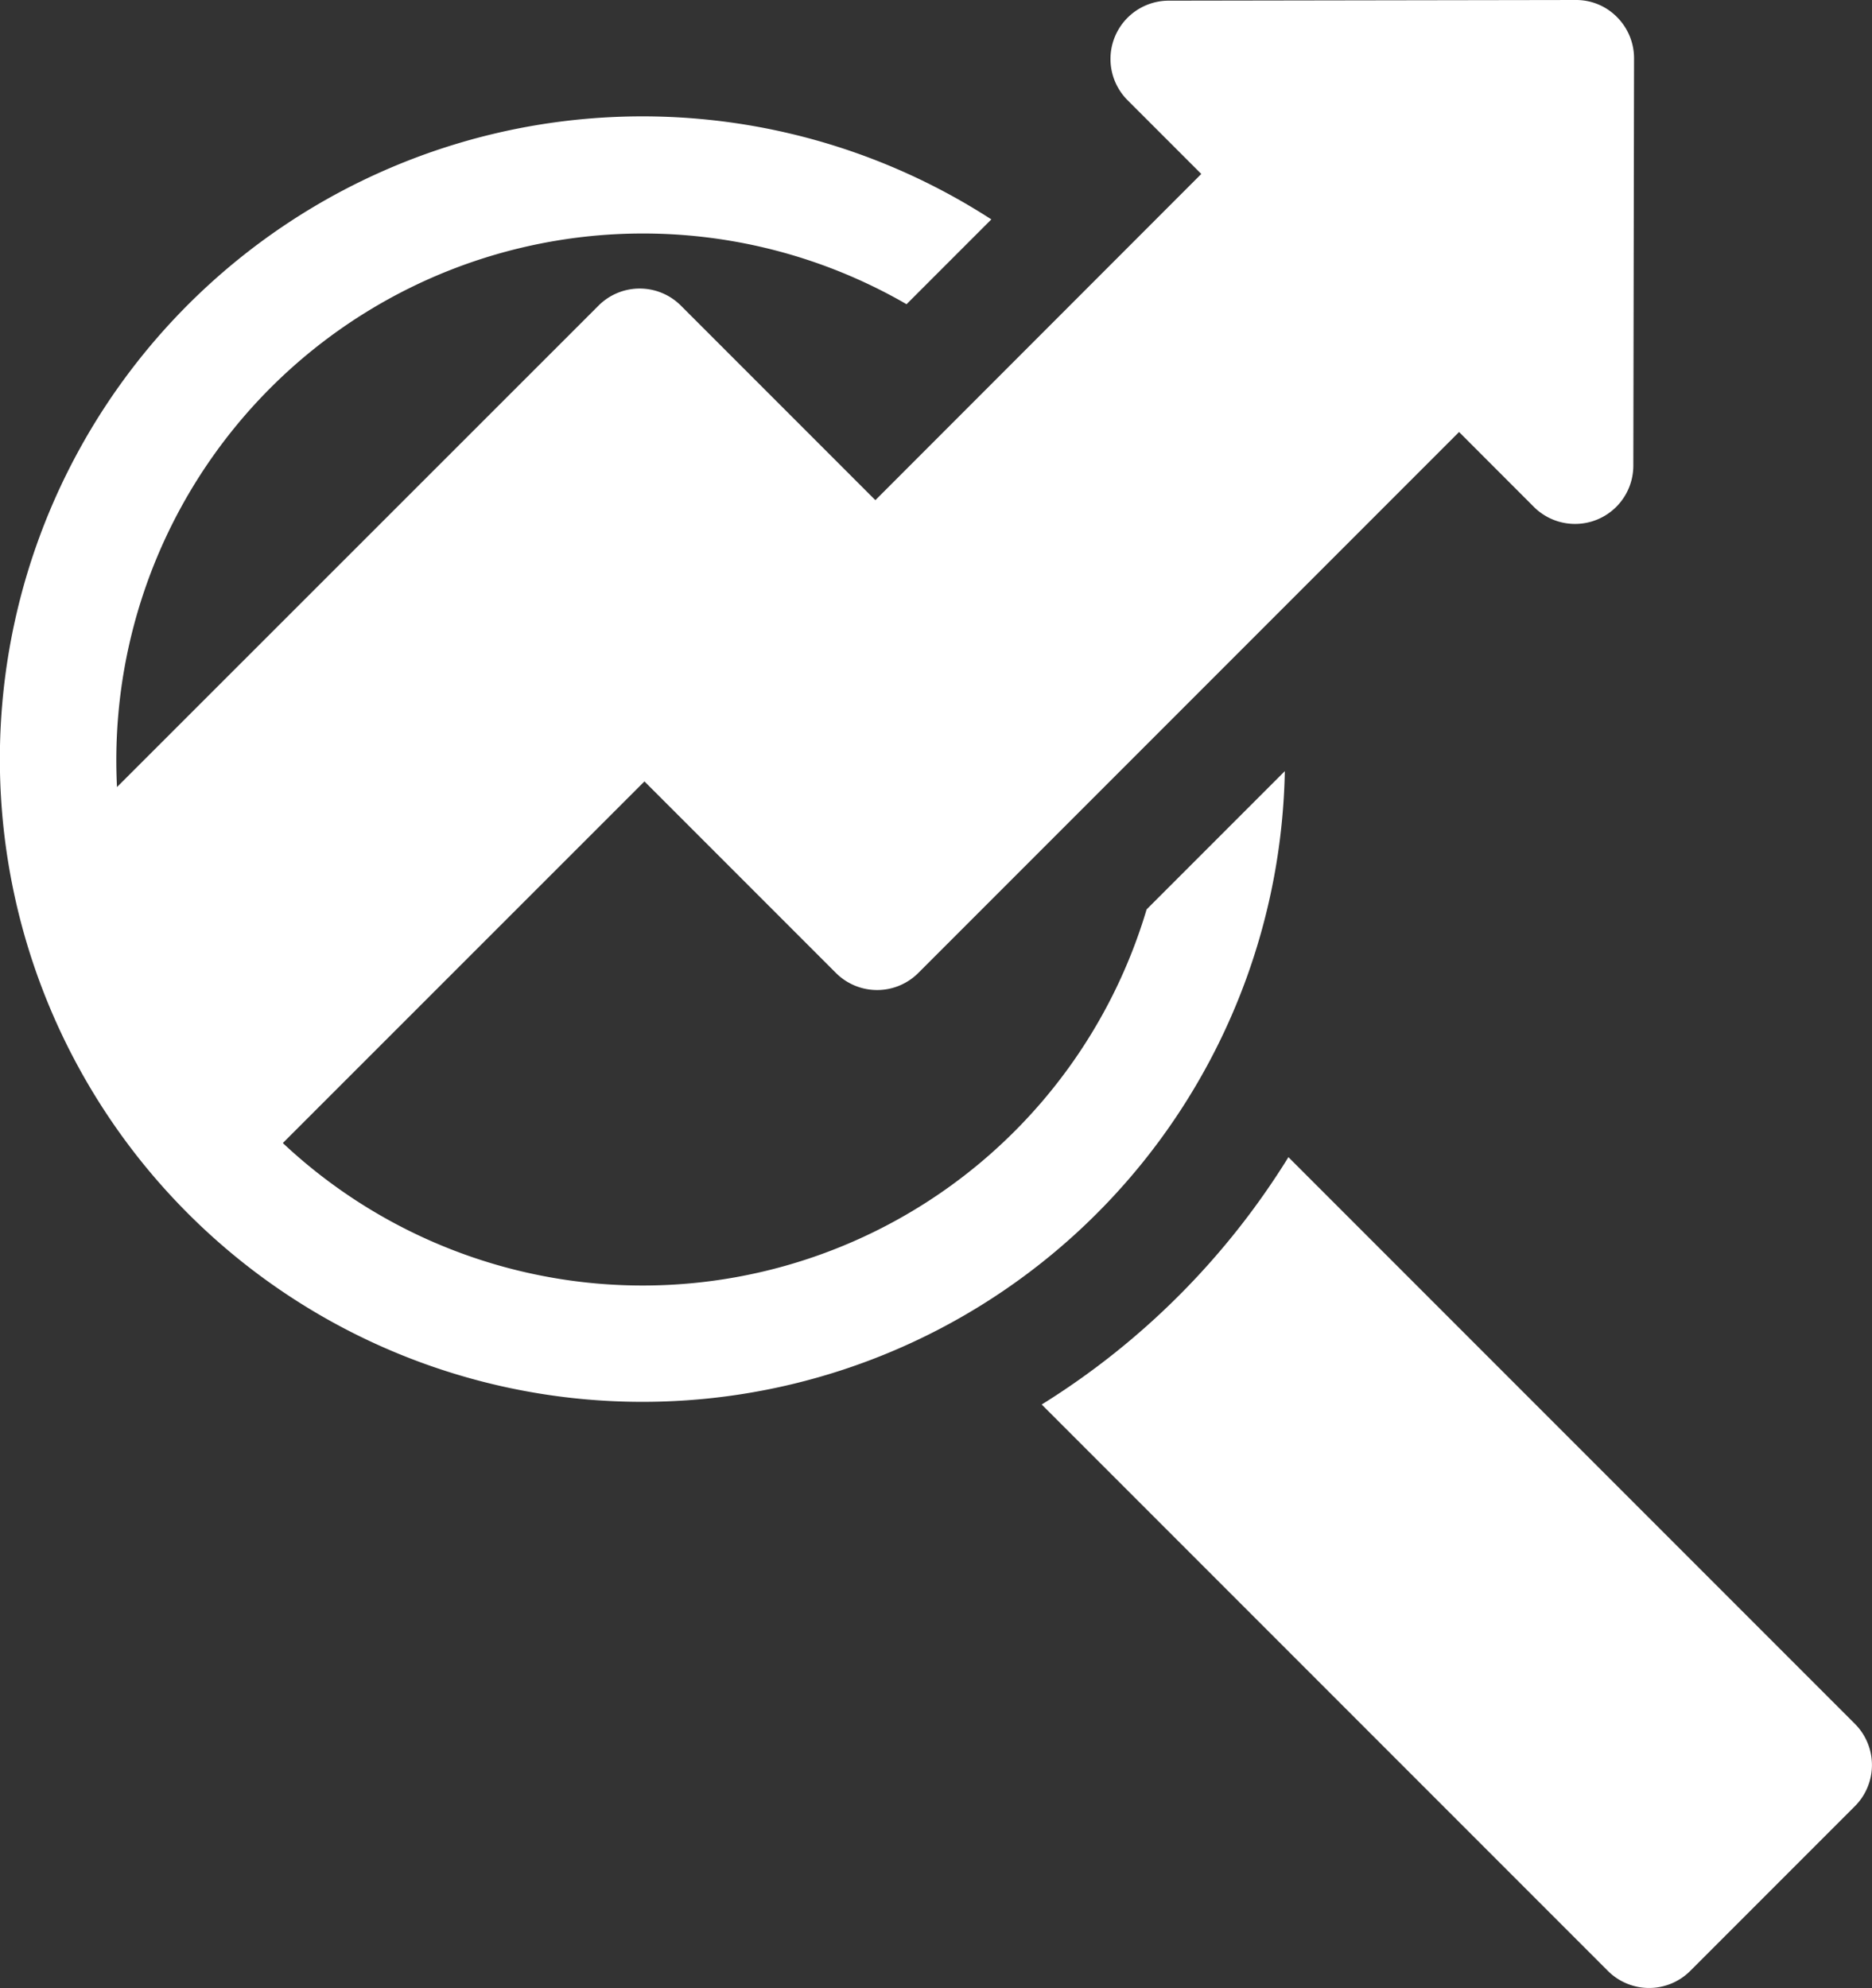 <svg id="seo_1_" data-name="seo (1)" xmlns="http://www.w3.org/2000/svg" width="31.154" height="33.073" viewBox="0 0 31.154 33.073">
  <rect x="0" y="0" width="31.154" height="33.073" fill="#333333" stroke="none"/>
  <path id="パス_46134" data-name="パス 46134" d="M36.235,12.829l-2.3,2.3h0a8.749,8.749,0,0,1-14.375,3.887L25.578,13l3.187,3.187a.969.969,0,0,0,1.37,0l9-9,1.246,1.247a.97.97,0,0,0,1.654-.684L42.047.97a.969.969,0,0,0-.284-.686A.952.952,0,0,0,41.076,0L34.3.011a.97.97,0,0,0-.684,1.654l1.229,1.229L29.421,8.321,26.184,5.084a.969.969,0,0,0-1.37,0L16.8,13.094A8.765,8.765,0,0,1,29.94,5.061L31.351,3.65a10.693,10.693,0,1,0,4.884,9.179Z" transform="translate(-14.853 0)" fill="#fff"/>
  <path id="パス_46135" data-name="パス 46135" d="M296.771,307.446l-9.428-9.428a12.728,12.728,0,0,1-4.106,4.115l9.423,9.423a.969.969,0,0,0,1.37,0l2.741-2.741A.969.969,0,0,0,296.771,307.446Z" transform="translate(-265.901 -278.767)" fill="#fff"/>
</svg>
